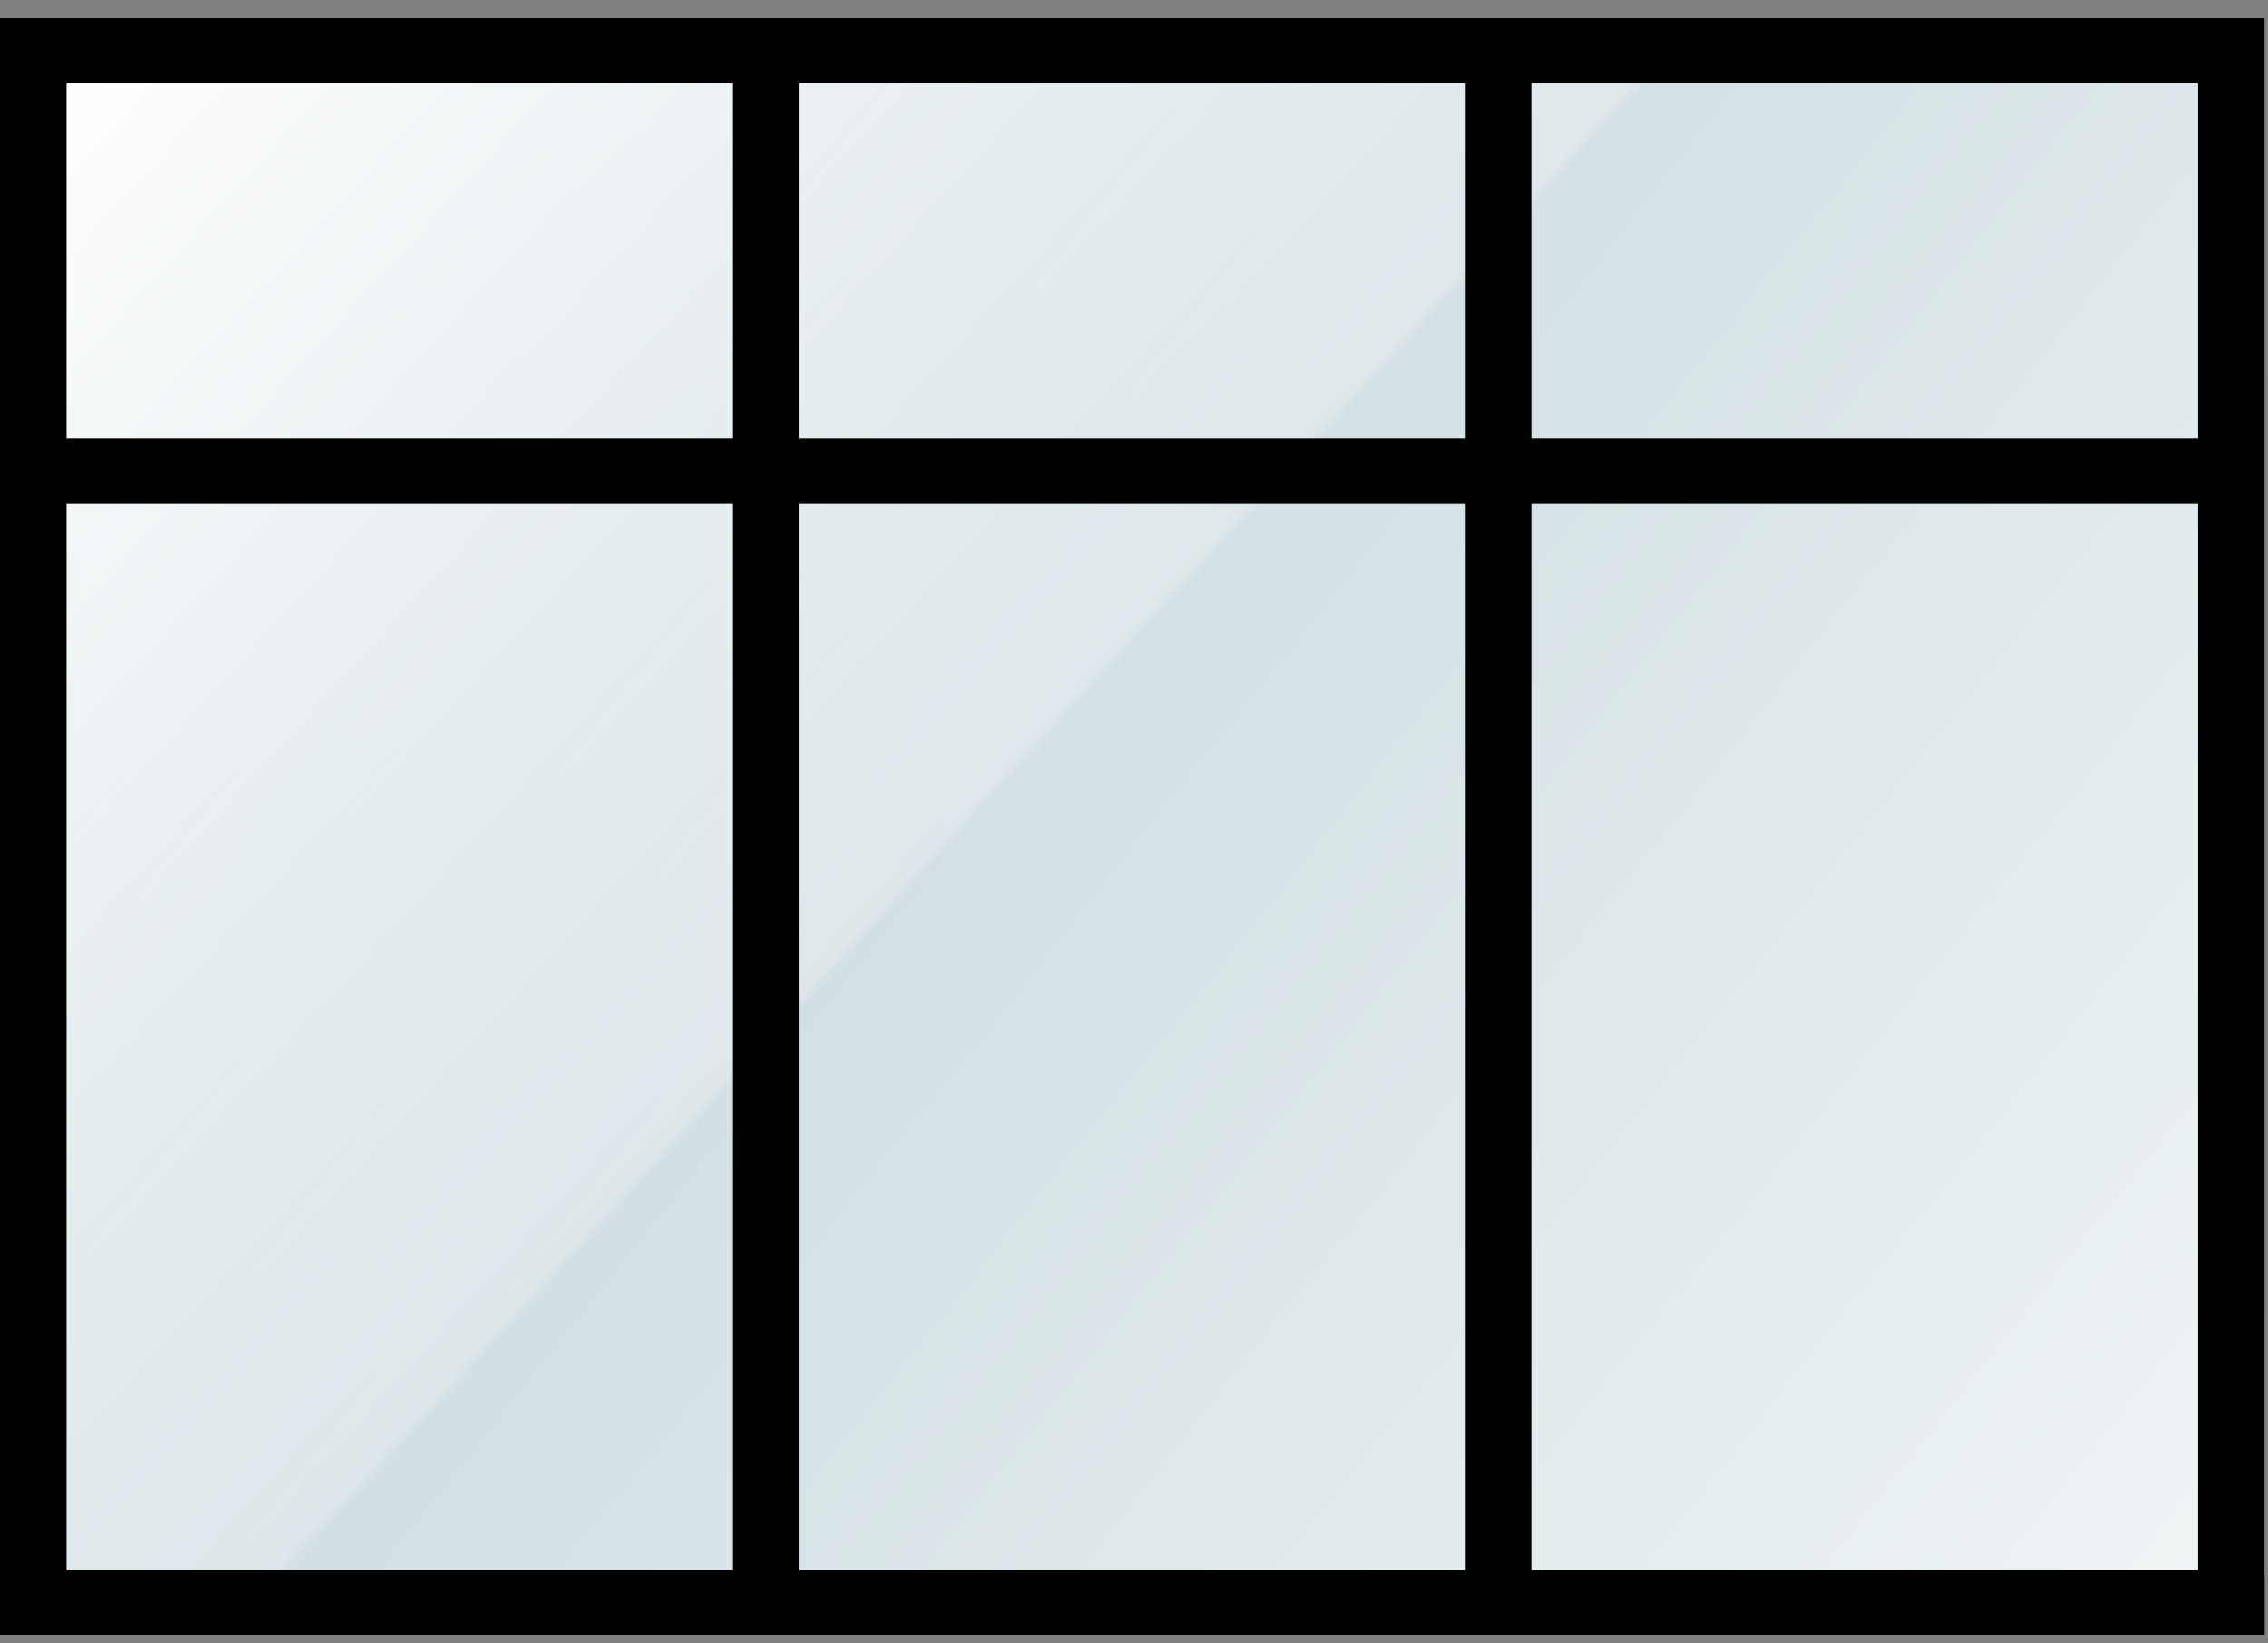 <svg width="98" height="71" viewBox="0 0 98 71" fill="none" xmlns="http://www.w3.org/2000/svg">
<rect x="0" y="0" width="98" height="71" fill="#808080" stroke="none"/>
<path d="M1.438 0.785H97.857V68.1H1.438V0.785Z" fill="url(#paint0_linear_809_2091)"/>
<path d="M1.438 1.927H97.857V69.241H1.438V1.927Z" fill="url(#paint1_linear_809_2091)"/>
<path fill-rule="evenodd" clip-rule="evenodd" d="M34.538 21.741V67.844H63.319V21.741H34.538ZM31.66 21.741V67.844H2.878V21.741H31.66ZM34.538 18.947H63.319V3.579H34.538V18.947ZM31.66 3.579V18.947H2.878V3.579H31.66ZM97.857 0.785V70.638H0V0.785H97.857ZM66.197 67.844H94.979V21.741H66.197V67.844ZM66.197 18.947H94.979V3.579H66.197V18.947Z" fill="black"/>
<defs>
<linearGradient id="paint0_linear_809_2091" x1="1.438" y1="0.785" x2="92.25" y2="72.884" gradientUnits="userSpaceOnUse">
<stop stop-color="#BBCED5"/>
<stop offset="1" stop-color="#EFF4F5"/>
</linearGradient>
<linearGradient id="paint1_linear_809_2091" x1="3.246" y1="1.927" x2="41.143" y2="36.5" gradientUnits="userSpaceOnUse">
<stop stop-color="white"/>
<stop offset="0.99" stop-color="white" stop-opacity="0.25"/>
<stop offset="1" stop-color="white" stop-opacity="0"/>
</linearGradient>
</defs>
</svg>
